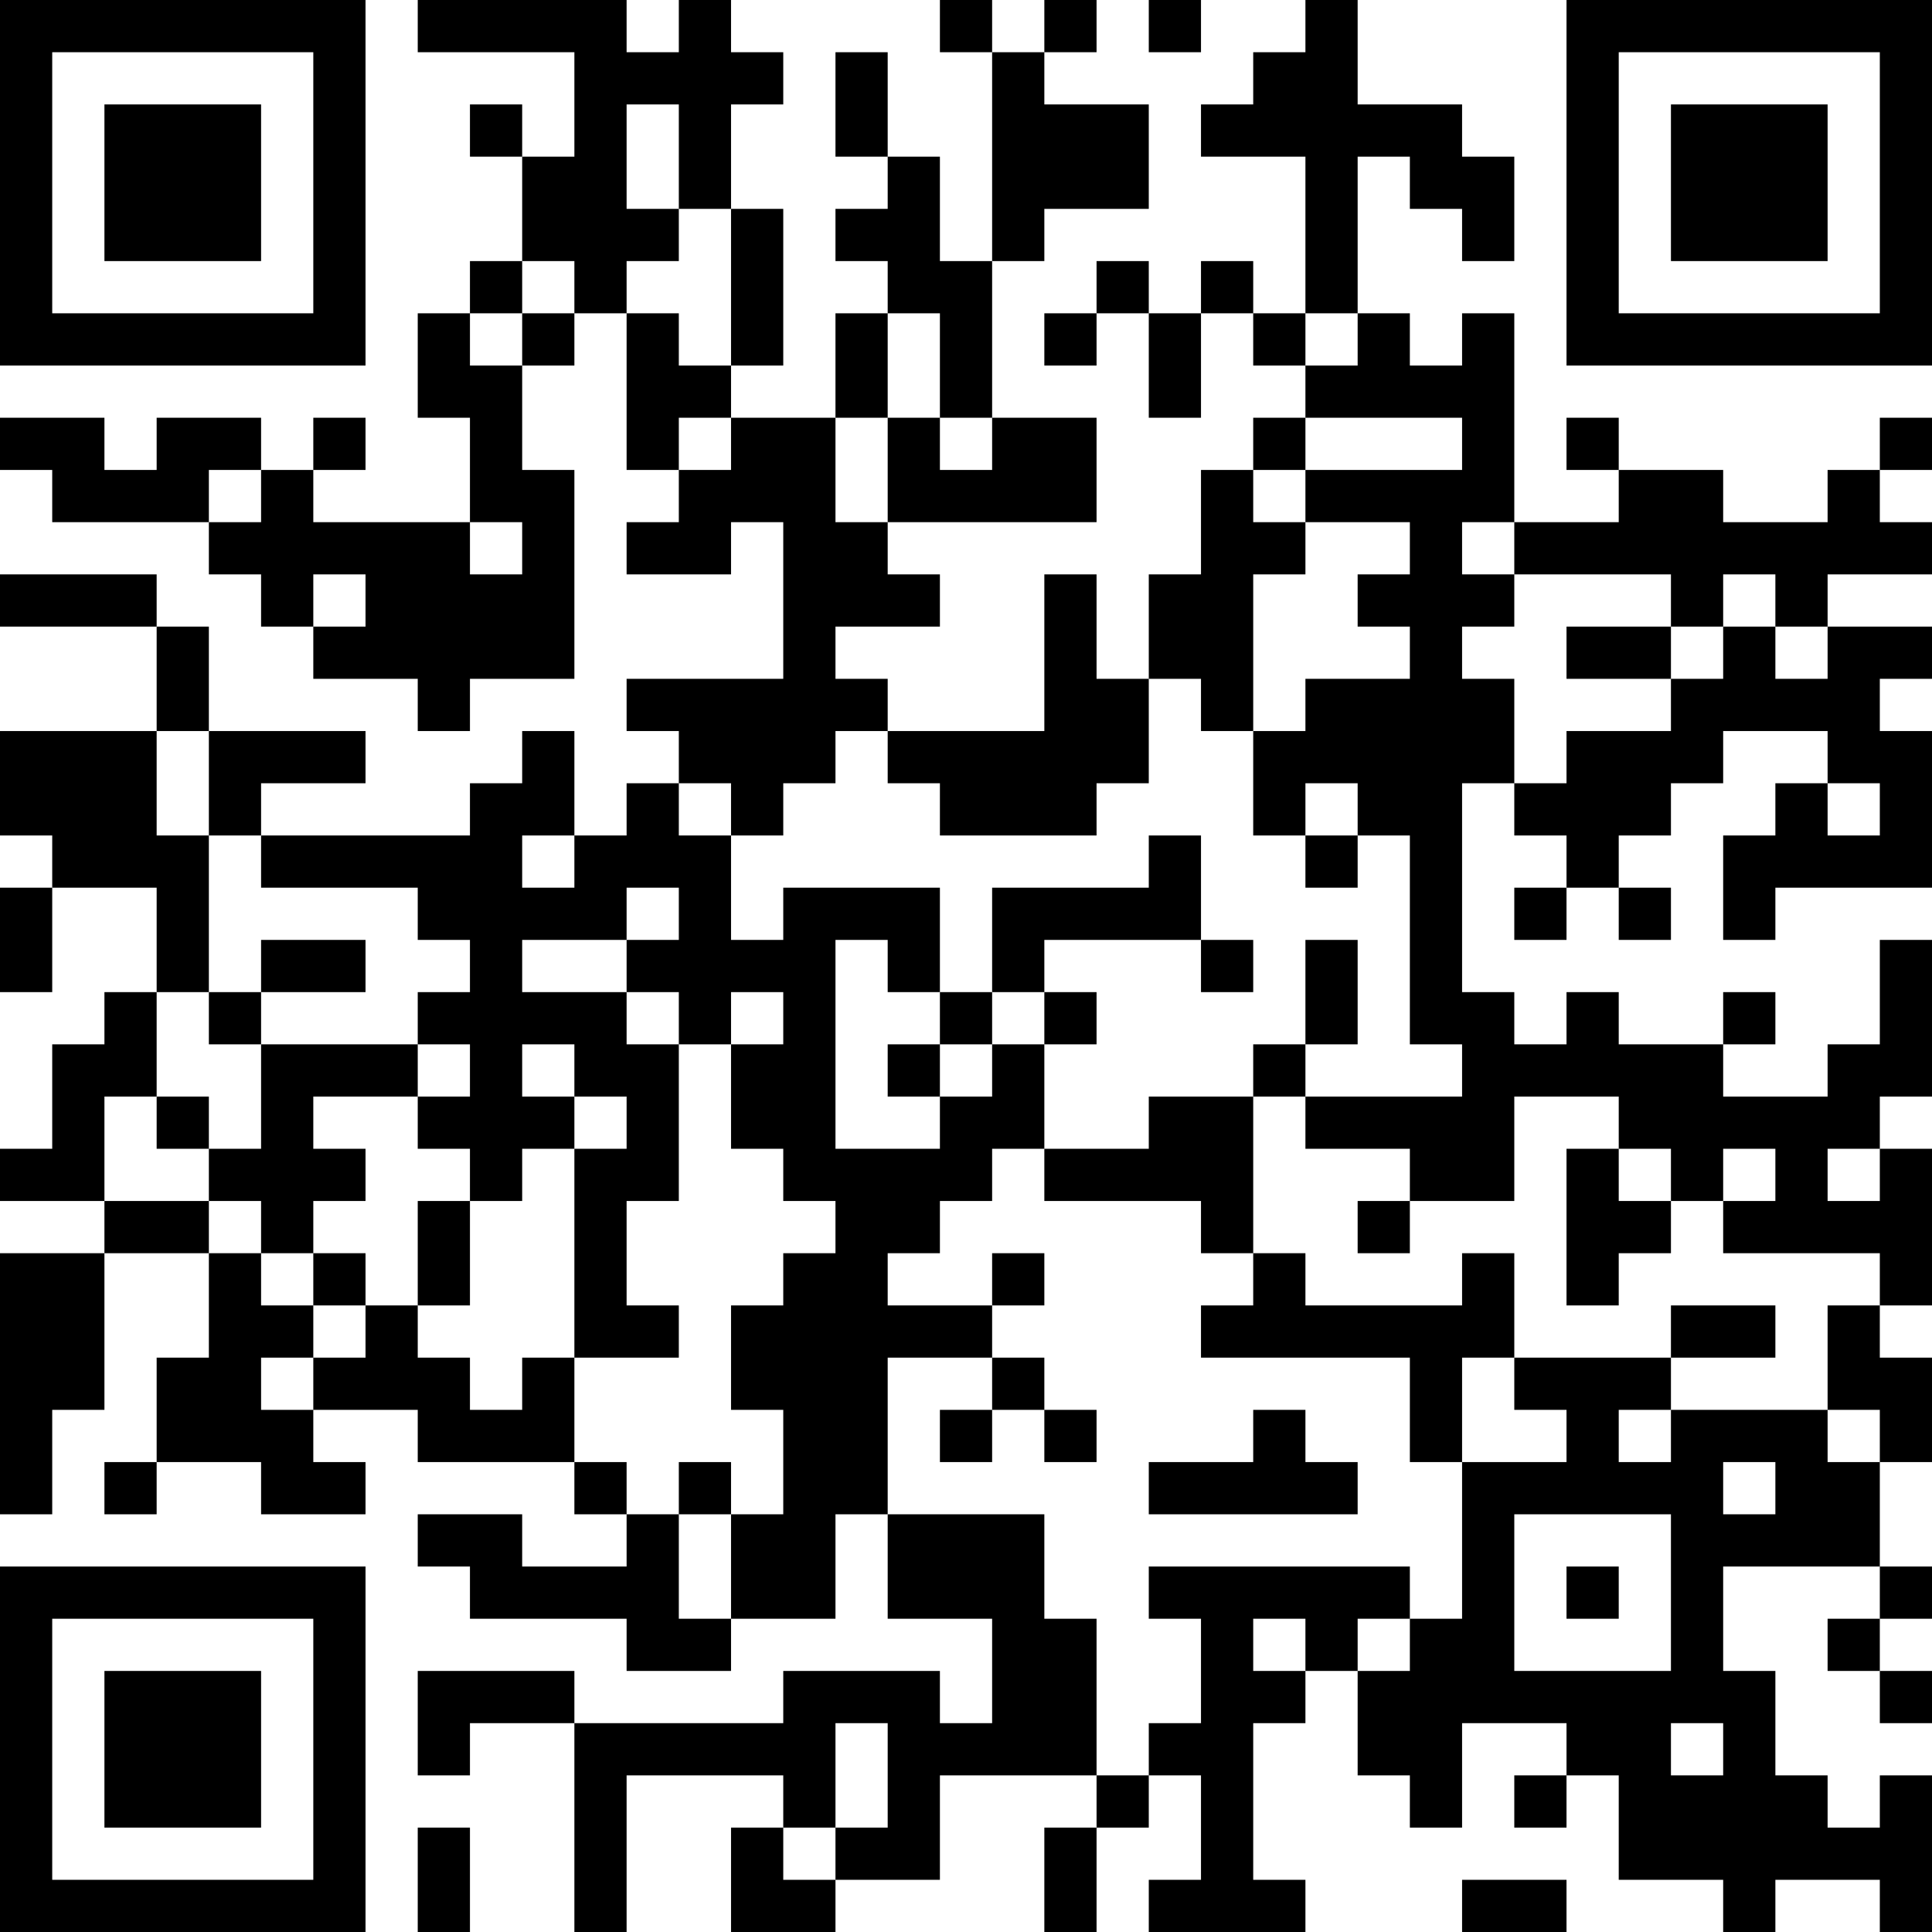 <?xml version="1.0" encoding="UTF-8"?>
<svg xmlns="http://www.w3.org/2000/svg" version="1.1" width="400" height="400" viewBox="0 0 400 400"><rect x="0" y="0" width="400" height="400" fill="#ffffff"/><g transform="scale(10.811)"><g transform="translate(0,0)"><path fill-rule="evenodd" d="M8 0L8 1L11 1L11 3L10 3L10 2L9 2L9 3L10 3L10 5L9 5L9 6L8 6L8 8L9 8L9 10L6 10L6 9L7 9L7 8L6 8L6 9L5 9L5 8L3 8L3 9L2 9L2 8L0 8L0 9L1 9L1 10L4 10L4 11L5 11L5 12L6 12L6 13L8 13L8 14L9 14L9 13L11 13L11 9L10 9L10 7L11 7L11 6L12 6L12 9L13 9L13 10L12 10L12 11L14 11L14 10L15 10L15 13L12 13L12 14L13 14L13 15L12 15L12 16L11 16L11 14L10 14L10 15L9 15L9 16L5 16L5 15L7 15L7 14L4 14L4 12L3 12L3 11L0 11L0 12L3 12L3 14L0 14L0 16L1 16L1 17L0 17L0 19L1 19L1 17L3 17L3 19L2 19L2 20L1 20L1 22L0 22L0 23L2 23L2 24L0 24L0 29L1 29L1 27L2 27L2 24L4 24L4 26L3 26L3 28L2 28L2 29L3 29L3 28L5 28L5 29L7 29L7 28L6 28L6 27L8 27L8 28L11 28L11 29L12 29L12 30L10 30L10 29L8 29L8 30L9 30L9 31L12 31L12 32L14 32L14 31L16 31L16 29L17 29L17 31L19 31L19 33L18 33L18 32L15 32L15 33L11 33L11 32L8 32L8 34L9 34L9 33L11 33L11 37L12 37L12 34L15 34L15 35L14 35L14 37L16 37L16 36L18 36L18 34L21 34L21 35L20 35L20 37L21 37L21 35L22 35L22 34L23 34L23 36L22 36L22 37L25 37L25 36L24 36L24 33L25 33L25 32L26 32L26 34L27 34L27 35L28 35L28 33L30 33L30 34L29 34L29 35L30 35L30 34L31 34L31 36L33 36L33 37L34 37L34 36L36 36L36 37L37 37L37 34L36 34L36 35L35 35L35 34L34 34L34 32L33 32L33 30L36 30L36 31L35 31L35 32L36 32L36 33L37 33L37 32L36 32L36 31L37 31L37 30L36 30L36 28L37 28L37 26L36 26L36 25L37 25L37 22L36 22L36 21L37 21L37 18L36 18L36 20L35 20L35 21L33 21L33 20L34 20L34 19L33 19L33 20L31 20L31 19L30 19L30 20L29 20L29 19L28 19L28 15L29 15L29 16L30 16L30 17L29 17L29 18L30 18L30 17L31 17L31 18L32 18L32 17L31 17L31 16L32 16L32 15L33 15L33 14L35 14L35 15L34 15L34 16L33 16L33 18L34 18L34 17L37 17L37 14L36 14L36 13L37 13L37 12L35 12L35 11L37 11L37 10L36 10L36 9L37 9L37 8L36 8L36 9L35 9L35 10L33 10L33 9L31 9L31 8L30 8L30 9L31 9L31 10L29 10L29 6L28 6L28 7L27 7L27 6L26 6L26 3L27 3L27 4L28 4L28 5L29 5L29 3L28 3L28 2L26 2L26 0L25 0L25 1L24 1L24 2L23 2L23 3L25 3L25 6L24 6L24 5L23 5L23 6L22 6L22 5L21 5L21 6L20 6L20 7L21 7L21 6L22 6L22 8L23 8L23 6L24 6L24 7L25 7L25 8L24 8L24 9L23 9L23 11L22 11L22 13L21 13L21 11L20 11L20 14L17 14L17 13L16 13L16 12L18 12L18 11L17 11L17 10L21 10L21 8L19 8L19 5L20 5L20 4L22 4L22 2L20 2L20 1L21 1L21 0L20 0L20 1L19 1L19 0L18 0L18 1L19 1L19 5L18 5L18 3L17 3L17 1L16 1L16 3L17 3L17 4L16 4L16 5L17 5L17 6L16 6L16 8L14 8L14 7L15 7L15 4L14 4L14 2L15 2L15 1L14 1L14 0L13 0L13 1L12 1L12 0ZM22 0L22 1L23 1L23 0ZM12 2L12 4L13 4L13 5L12 5L12 6L13 6L13 7L14 7L14 4L13 4L13 2ZM10 5L10 6L9 6L9 7L10 7L10 6L11 6L11 5ZM17 6L17 8L16 8L16 10L17 10L17 8L18 8L18 9L19 9L19 8L18 8L18 6ZM25 6L25 7L26 7L26 6ZM13 8L13 9L14 9L14 8ZM25 8L25 9L24 9L24 10L25 10L25 11L24 11L24 14L23 14L23 13L22 13L22 15L21 15L21 16L18 16L18 15L17 15L17 14L16 14L16 15L15 15L15 16L14 16L14 15L13 15L13 16L14 16L14 18L15 18L15 17L18 17L18 19L17 19L17 18L16 18L16 22L18 22L18 21L19 21L19 20L20 20L20 22L19 22L19 23L18 23L18 24L17 24L17 25L19 25L19 26L17 26L17 29L20 29L20 31L21 31L21 34L22 34L22 33L23 33L23 31L22 31L22 30L27 30L27 31L26 31L26 32L27 32L27 31L28 31L28 28L30 28L30 27L29 27L29 26L32 26L32 27L31 27L31 28L32 28L32 27L35 27L35 28L36 28L36 27L35 27L35 25L36 25L36 24L33 24L33 23L34 23L34 22L33 22L33 23L32 23L32 22L31 22L31 21L29 21L29 23L27 23L27 22L25 22L25 21L28 21L28 20L27 20L27 16L26 16L26 15L25 15L25 16L24 16L24 14L25 14L25 13L27 13L27 12L26 12L26 11L27 11L27 10L25 10L25 9L28 9L28 8ZM4 9L4 10L5 10L5 9ZM9 10L9 11L10 11L10 10ZM28 10L28 11L29 11L29 12L28 12L28 13L29 13L29 15L30 15L30 14L32 14L32 13L33 13L33 12L34 12L34 13L35 13L35 12L34 12L34 11L33 11L33 12L32 12L32 11L29 11L29 10ZM6 11L6 12L7 12L7 11ZM30 12L30 13L32 13L32 12ZM3 14L3 16L4 16L4 19L3 19L3 21L2 21L2 23L4 23L4 24L5 24L5 25L6 25L6 26L5 26L5 27L6 27L6 26L7 26L7 25L8 25L8 26L9 26L9 27L10 27L10 26L11 26L11 28L12 28L12 29L13 29L13 31L14 31L14 29L15 29L15 27L14 27L14 25L15 25L15 24L16 24L16 23L15 23L15 22L14 22L14 20L15 20L15 19L14 19L14 20L13 20L13 19L12 19L12 18L13 18L13 17L12 17L12 18L10 18L10 19L12 19L12 20L13 20L13 23L12 23L12 25L13 25L13 26L11 26L11 22L12 22L12 21L11 21L11 20L10 20L10 21L11 21L11 22L10 22L10 23L9 23L9 22L8 22L8 21L9 21L9 20L8 20L8 19L9 19L9 18L8 18L8 17L5 17L5 16L4 16L4 14ZM35 15L35 16L36 16L36 15ZM10 16L10 17L11 17L11 16ZM22 16L22 17L19 17L19 19L18 19L18 20L17 20L17 21L18 21L18 20L19 20L19 19L20 19L20 20L21 20L21 19L20 19L20 18L23 18L23 19L24 19L24 18L23 18L23 16ZM25 16L25 17L26 17L26 16ZM5 18L5 19L4 19L4 20L5 20L5 22L4 22L4 21L3 21L3 22L4 22L4 23L5 23L5 24L6 24L6 25L7 25L7 24L6 24L6 23L7 23L7 22L6 22L6 21L8 21L8 20L5 20L5 19L7 19L7 18ZM25 18L25 20L24 20L24 21L22 21L22 22L20 22L20 23L23 23L23 24L24 24L24 25L23 25L23 26L27 26L27 28L28 28L28 26L29 26L29 24L28 24L28 25L25 25L25 24L24 24L24 21L25 21L25 20L26 20L26 18ZM30 22L30 25L31 25L31 24L32 24L32 23L31 23L31 22ZM35 22L35 23L36 23L36 22ZM8 23L8 25L9 25L9 23ZM26 23L26 24L27 24L27 23ZM19 24L19 25L20 25L20 24ZM32 25L32 26L34 26L34 25ZM19 26L19 27L18 27L18 28L19 28L19 27L20 27L20 28L21 28L21 27L20 27L20 26ZM24 27L24 28L22 28L22 29L26 29L26 28L25 28L25 27ZM13 28L13 29L14 29L14 28ZM33 28L33 29L34 29L34 28ZM29 29L29 32L32 32L32 29ZM30 30L30 31L31 31L31 30ZM24 31L24 32L25 32L25 31ZM16 33L16 35L15 35L15 36L16 36L16 35L17 35L17 33ZM32 33L32 34L33 34L33 33ZM8 35L8 37L9 37L9 35ZM28 36L28 37L30 37L30 36ZM0 0L0 7L7 7L7 0ZM1 1L1 6L6 6L6 1ZM2 2L2 5L5 5L5 2ZM30 0L30 7L37 7L37 0ZM31 1L31 6L36 6L36 1ZM32 2L32 5L35 5L35 2ZM0 30L0 37L7 37L7 30ZM1 31L1 36L6 36L6 31ZM2 32L2 35L5 35L5 32Z" fill="#000000"/></g></g></svg>
